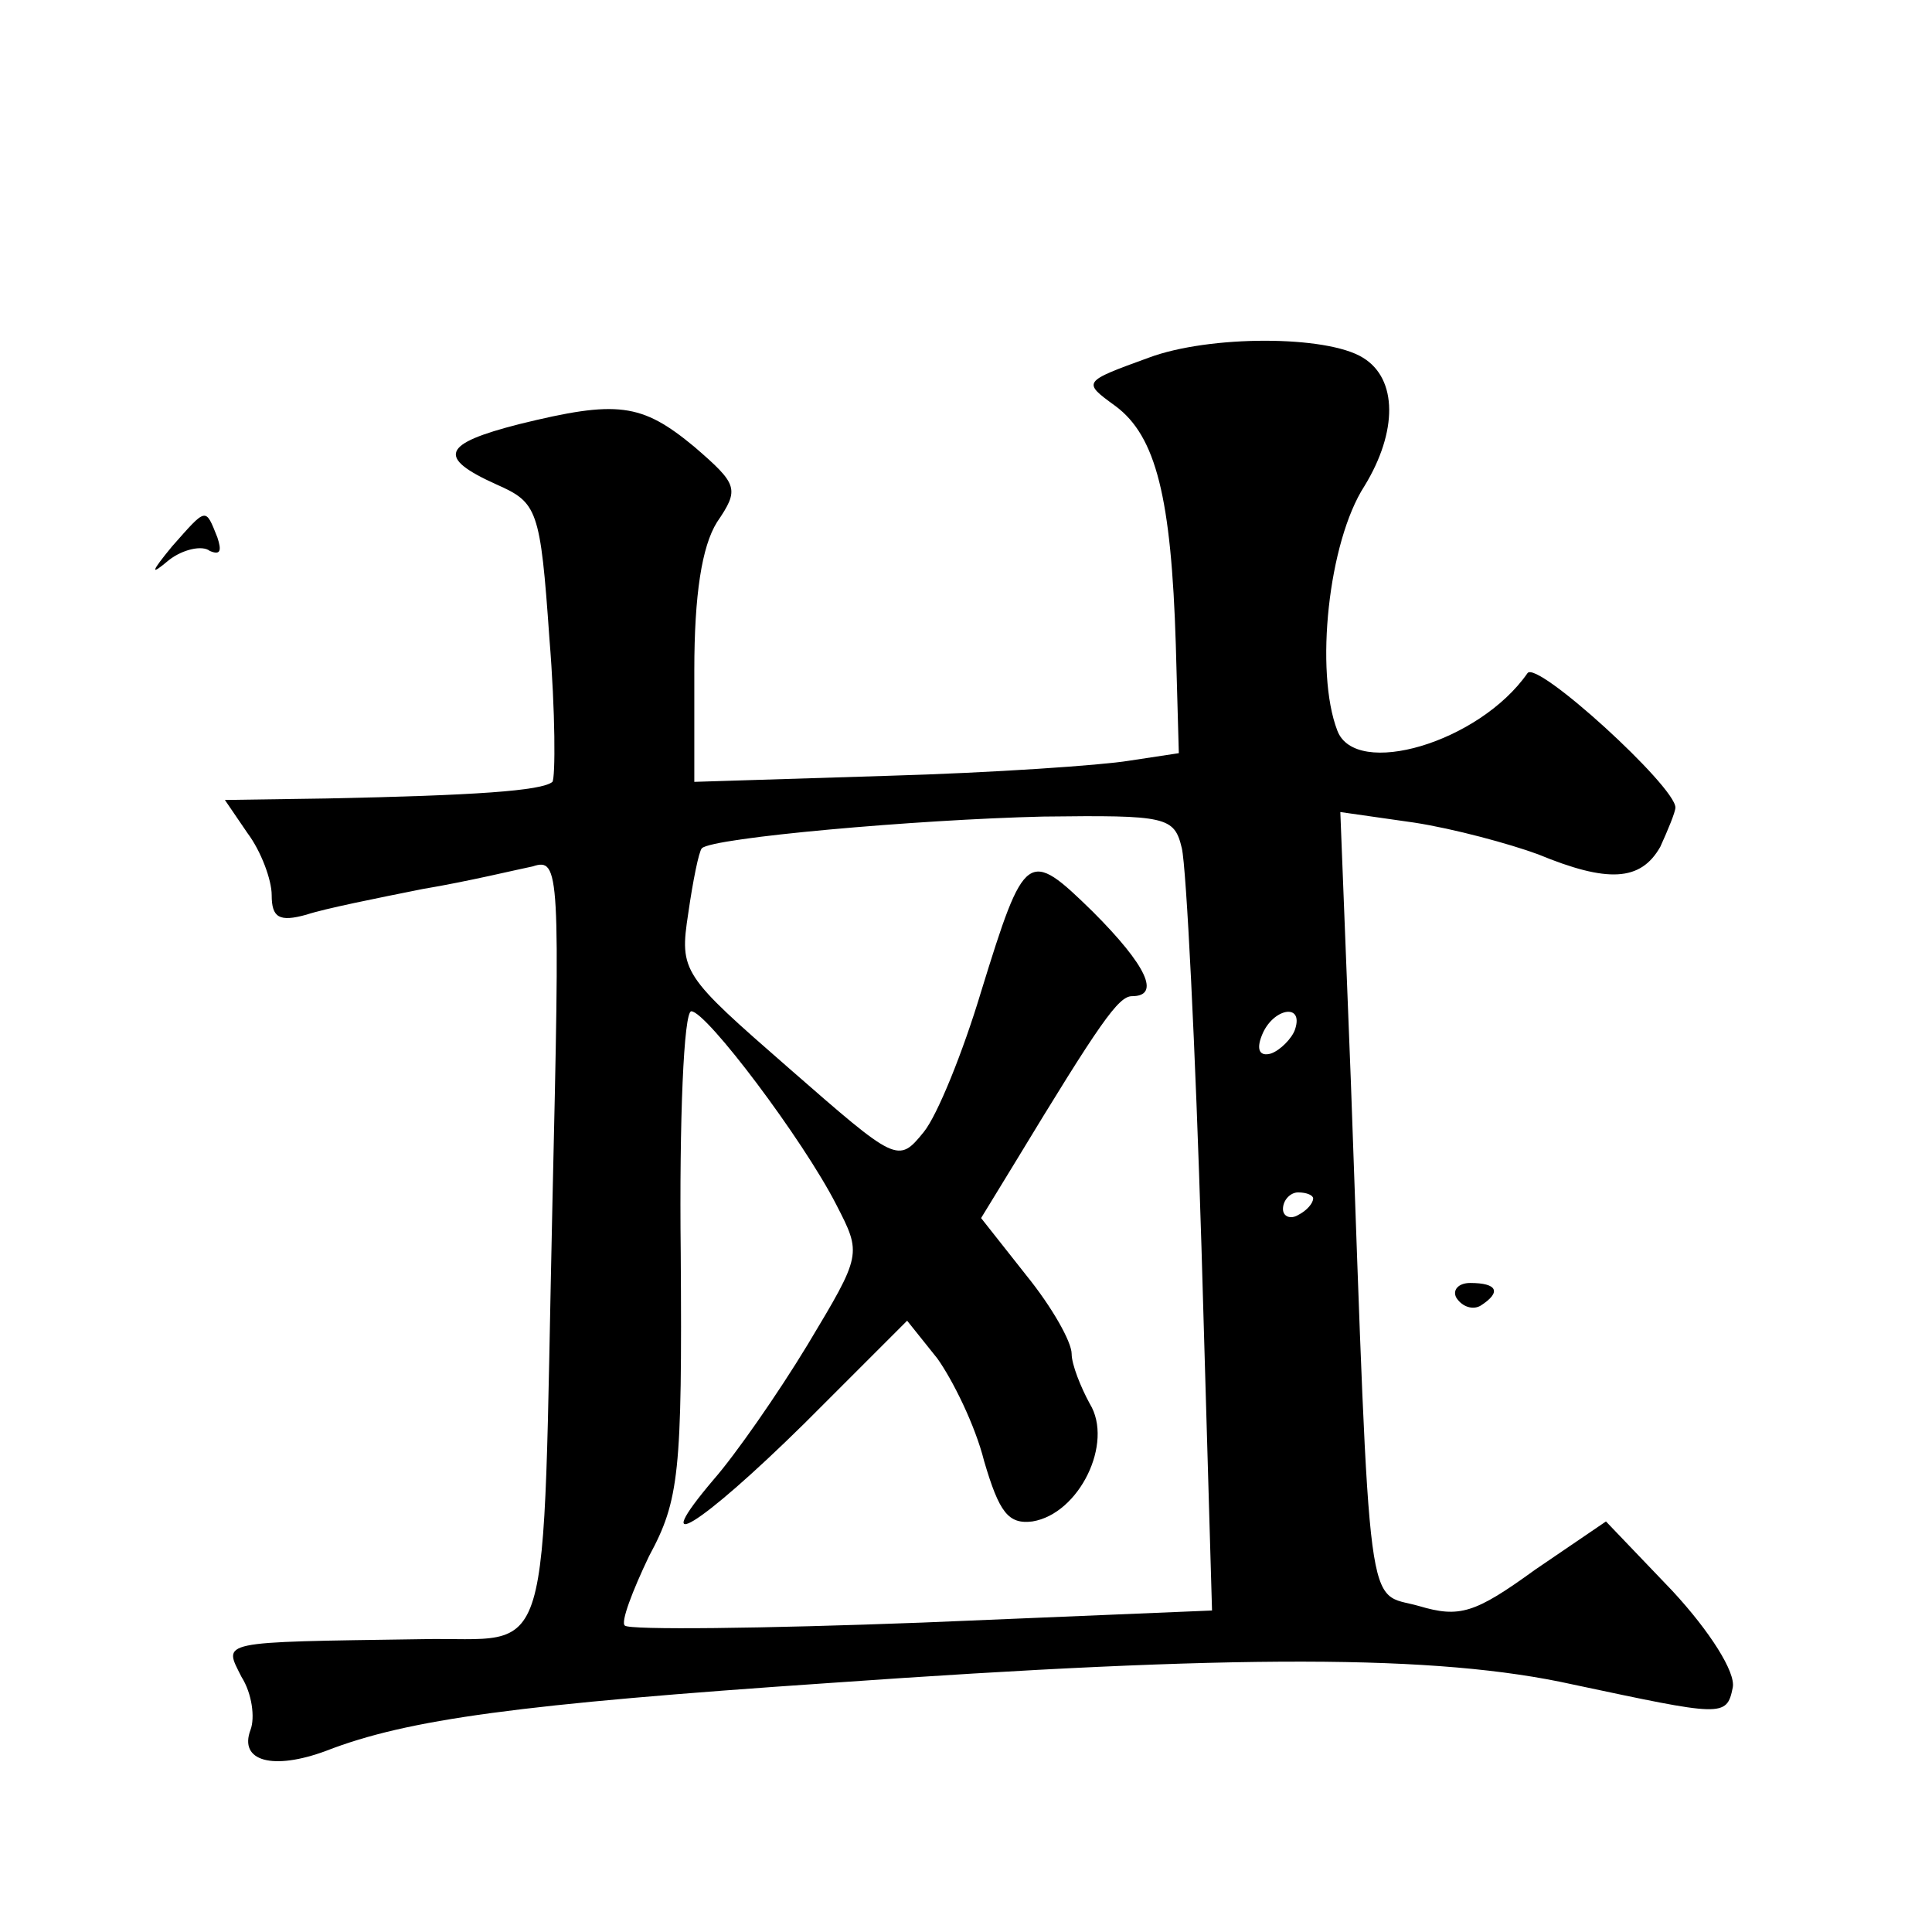 <?xml version="1.0" standalone="no"?>
<!DOCTYPE svg PUBLIC "-//W3C//DTD SVG 20010904//EN"
 "http://www.w3.org/TR/2001/REC-SVG-20010904/DTD/svg10.dtd">
<svg version="1.0" xmlns="http://www.w3.org/2000/svg"
 width="128pt" height="128pt" viewBox="0 0 128 128"
 preserveAspectRatio="xMidYMid meet">
<g transform="translate(0,128) scale(0.1,-0.1)"
fill="#0" stroke="none">
<path d="M761 1043 c-44 -16 -44 -16 -22 -32 27 -20 37 -61 40 -158 l2 -72 -33
-5 c-18 -3 -90 -8 -160 -10 l-128 -4 0 74 c0 50 5 82 15 98 15 22 14 25 -15 50
-35 29 -51 31 -116 15 -51 -13 -55 -22 -15 -40 27 -12 29 -16 35 -102 4 -49 4 -92
2 -95 -7 -6 -52 -9 -149 -11 l-68 -1 15 -22 c9 -12 16 -31 16 -41 0 -15 5 -18 23
-13 12 4 47 11 77 17 30 5 63 13 73 15 18 6 18 -4 13 -223 -7 -317 2 -287 -87 -289
-136 -2 -131 -1 -119 -25 7 -11 9 -27 6 -35 -8 -21 15 -27 50 -14 54 21 128 31
334 45 269 19 402 19 492 -1 99 -21 102 -22 106 -2 2 10 -15 37 -40 64 l-44 46
-47 -32 c-40 -29 -50 -32 -77 -24 -35 10 -32 -18 -45 347 l-7 179 49 -7 c26 -4
63 -14 82 -21 46 -19 68 -18 81 5 5 11 10 23 10 26 0 14 -92 98 -98 89 -32 -46
-114 -70 -126 -38 -15 39 -6 125 18 162 22 36 22 71 -1 85 -24 15 -102 15 -142
0z m22 -325 c3 -13 9 -132 13 -264 l7 -241 -192 -8 c-106 -4 -194 -5 -197 -2 -3
2 5 23 16 46 20 37 22 55 21 201 -1 88 2 160 7 160 10 0 74 -85 96 -128 17 -33
17 -33 -19 -93 -20 -33 -48 -73 -62 -89 -45 -53 -10 -32 60 37 l68 68 20 -25 c10
-14 25 -44 31 -68 10 -34 16 -42 32 -40 31 5 54 52 38 78 -6 11 -12 26 -12 33 0
8 -13 31 -30 52 l-30 38 22 36 c57 94 69 111 78 111 19 0 10 20 -26 56 -43 42 -45
41 -74 -53 -12 -40 -29 -82 -38 -93 -17 -21 -18 -20 -89 42 -71 62 -73 64 -67 103
3 21 7 41 9 43 7 7 142 19 226 21 82 1 87 0 92 -21z m75 -120 c-2 -6 -10 -14 -16
-16 -7 -2 -10 2 -6 12 7 18 28 22 22 4z m12 -112 c0 -3 -4 -8 -10 -11 -5 -3 -10
-1 -10 4 0 6 5 11 10 11 6 0 10 -2 10 -4z M114 918 c-14 -17 -15 -20 -2 -9 9 7
22 10 27 6 7 -3 8 0 5 9 -8 20 -7 20 -30 -6z M965 420 c4 -6 11 -8 16 -5 14 9 11
15 -7 15 -8 0 -12 -5 -9 -10z"/>
</g>
</svg>
